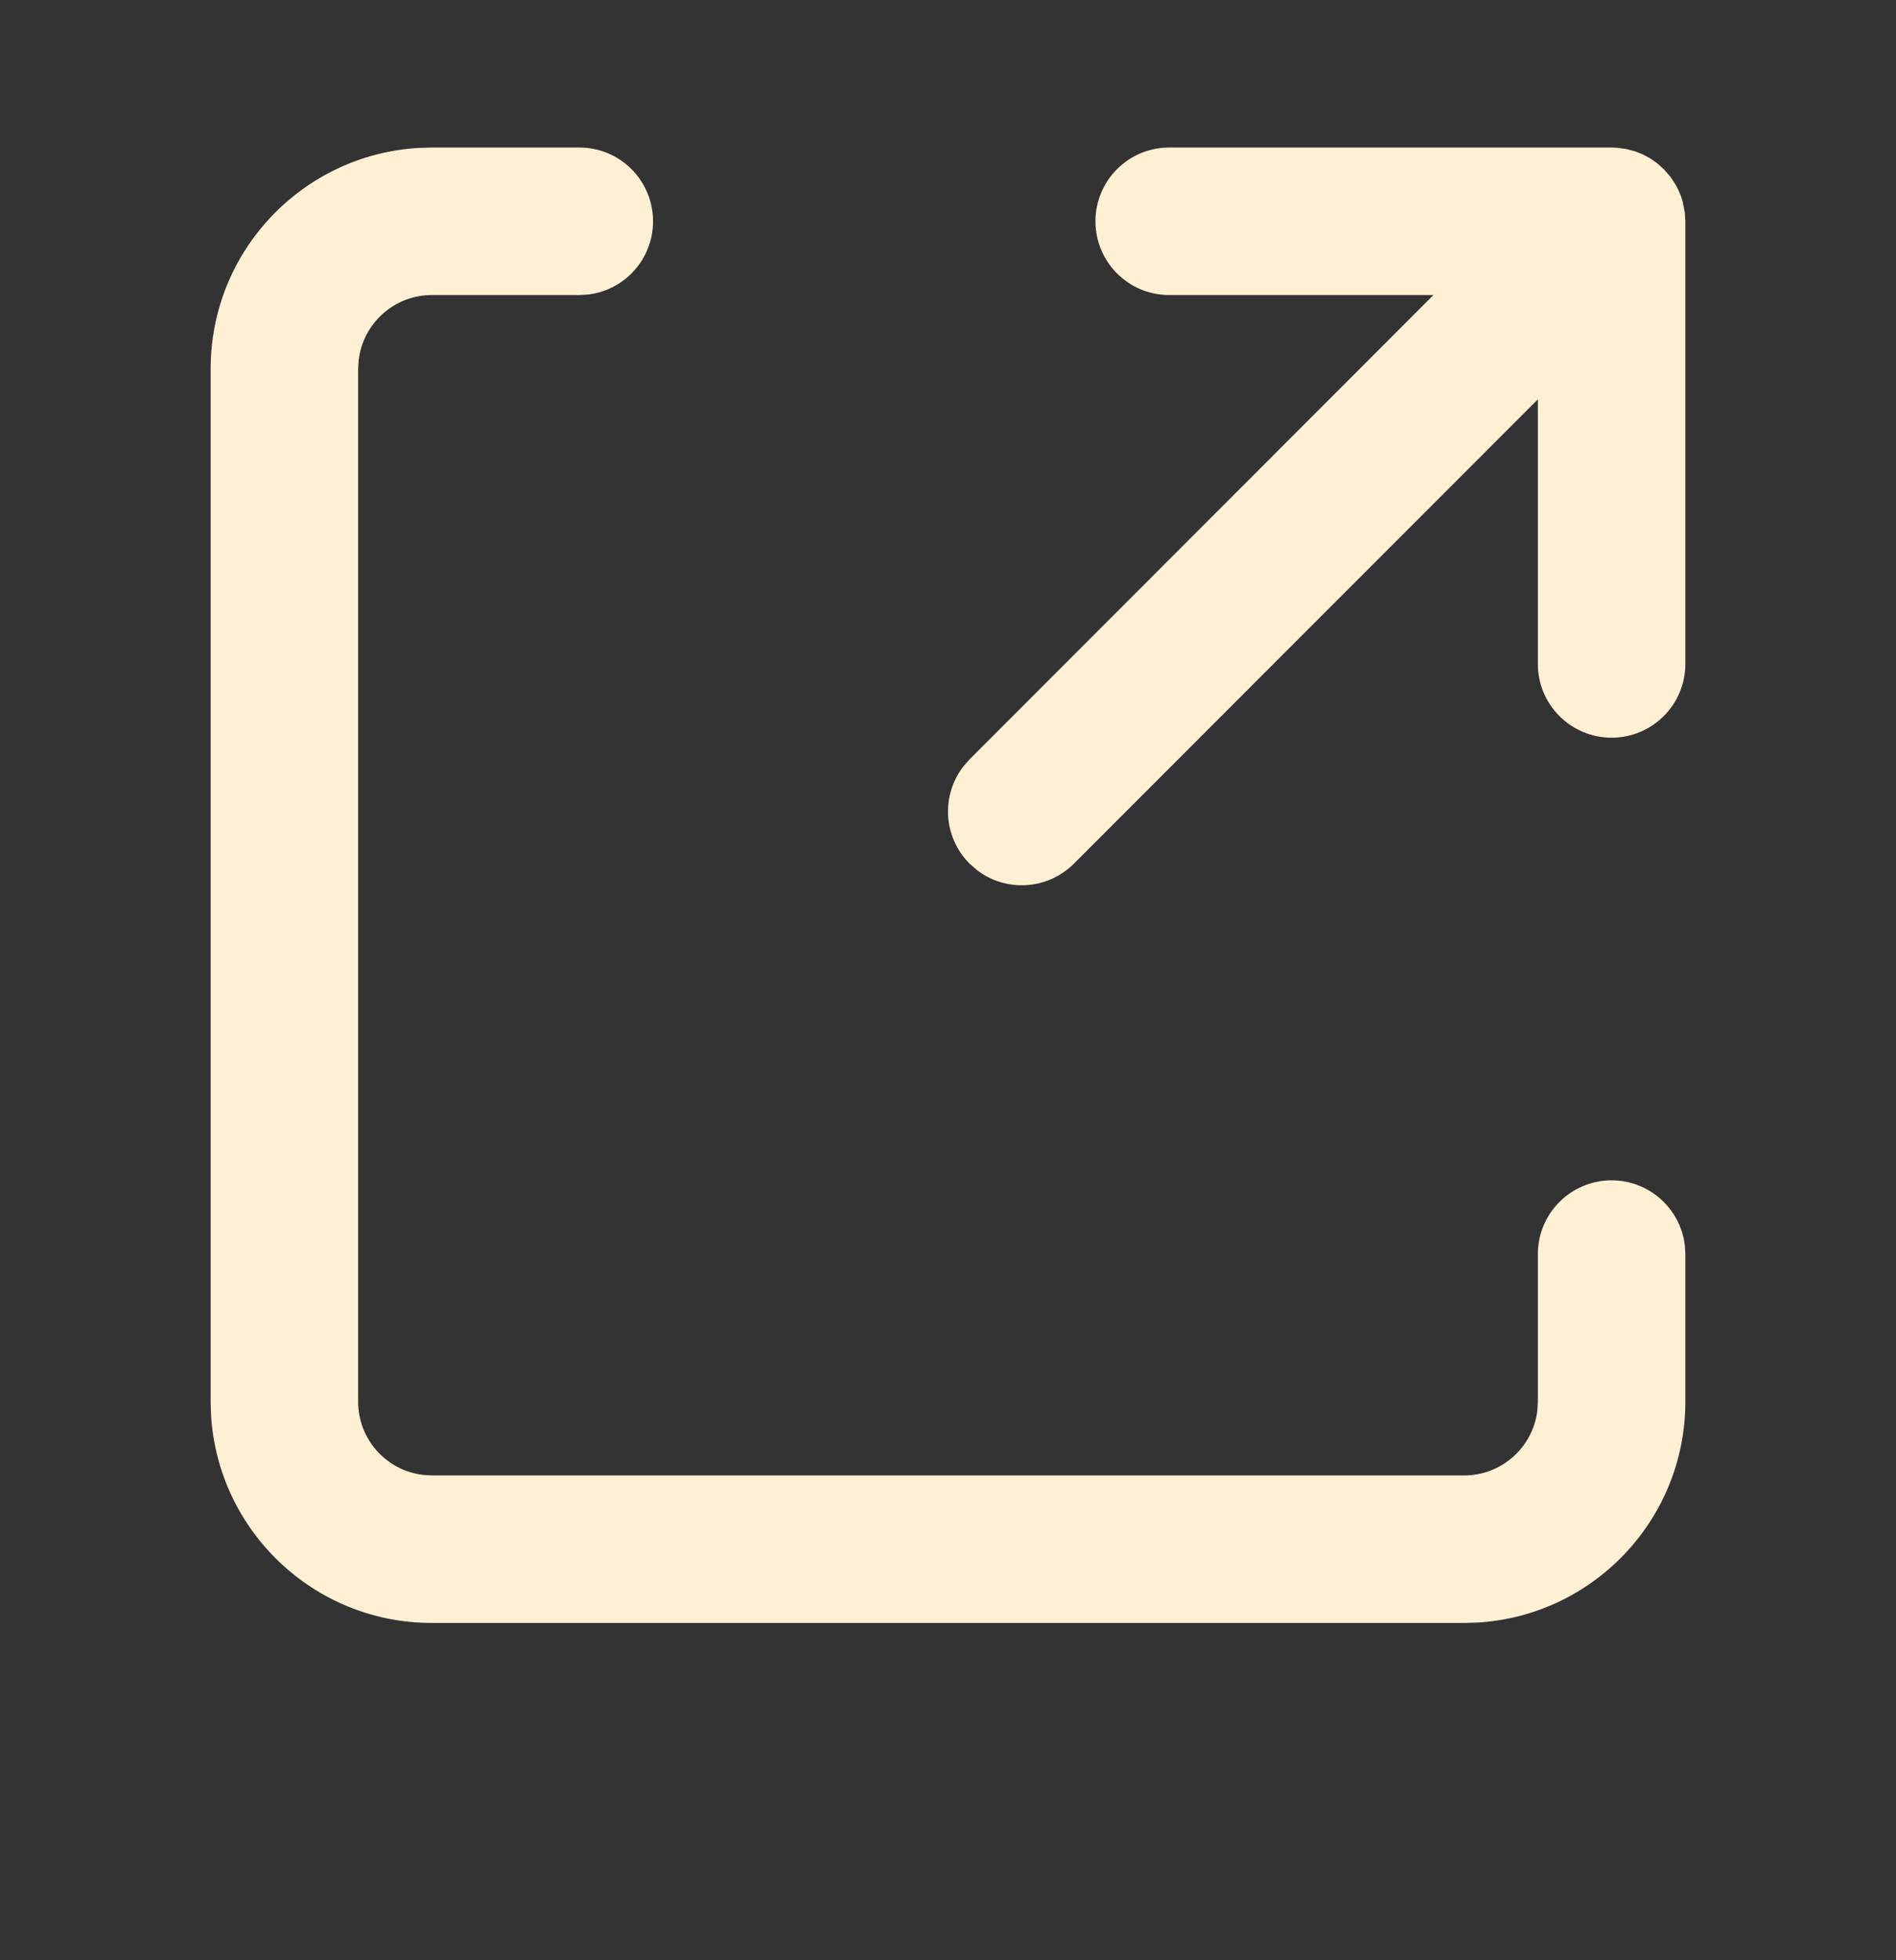 <svg width="30" height="31" viewBox="0 0 30 31" fill="none" xmlns="http://www.w3.org/2000/svg">
<rect x="0" y="0" width="30" height="31" fill="#333333" stroke="none"/>
<path fill-rule="evenodd" clip-rule="evenodd" d="M6.833 2.333H9.167C9.811 2.333 10.333 2.855 10.333 3.5C10.333 4.098 9.883 4.591 9.303 4.658L9.167 4.666H6.833C6.235 4.666 5.742 5.117 5.675 5.697L5.667 5.833V22.166C5.667 22.765 6.117 23.258 6.697 23.325L6.833 23.333H23.167C23.765 23.333 24.258 22.883 24.326 22.302L24.333 22.166V19.833C24.333 19.189 24.856 18.666 25.5 18.666C26.098 18.666 26.591 19.117 26.659 19.697L26.667 19.833V22.166C26.667 24.03 25.21 25.554 23.372 25.66L23.167 25.666H6.833C4.969 25.666 3.446 24.209 3.339 22.372L3.333 22.166V5.833C3.333 3.969 4.79 2.445 6.628 2.339L6.833 2.333H9.167H6.833ZM25.5 2.333L25.595 2.337L25.734 2.357L25.864 2.391L25.994 2.442L26.108 2.503L26.22 2.581L26.325 2.675L26.438 2.805L26.521 2.935L26.557 3.006L26.597 3.101L26.625 3.189L26.659 3.362L26.667 3.5V10.5C26.667 11.144 26.144 11.666 25.5 11.666C24.856 11.666 24.333 11.144 24.333 10.5V6.316L16.992 13.658C16.571 14.079 15.909 14.111 15.452 13.755L15.342 13.658C14.921 13.237 14.889 12.576 15.245 12.118L15.342 12.008L22.681 4.666H18.5C17.856 4.666 17.333 4.144 17.333 3.5C17.333 2.855 17.856 2.333 18.5 2.333H25.5Z" fill="#FFF0D4"/>
</svg>
